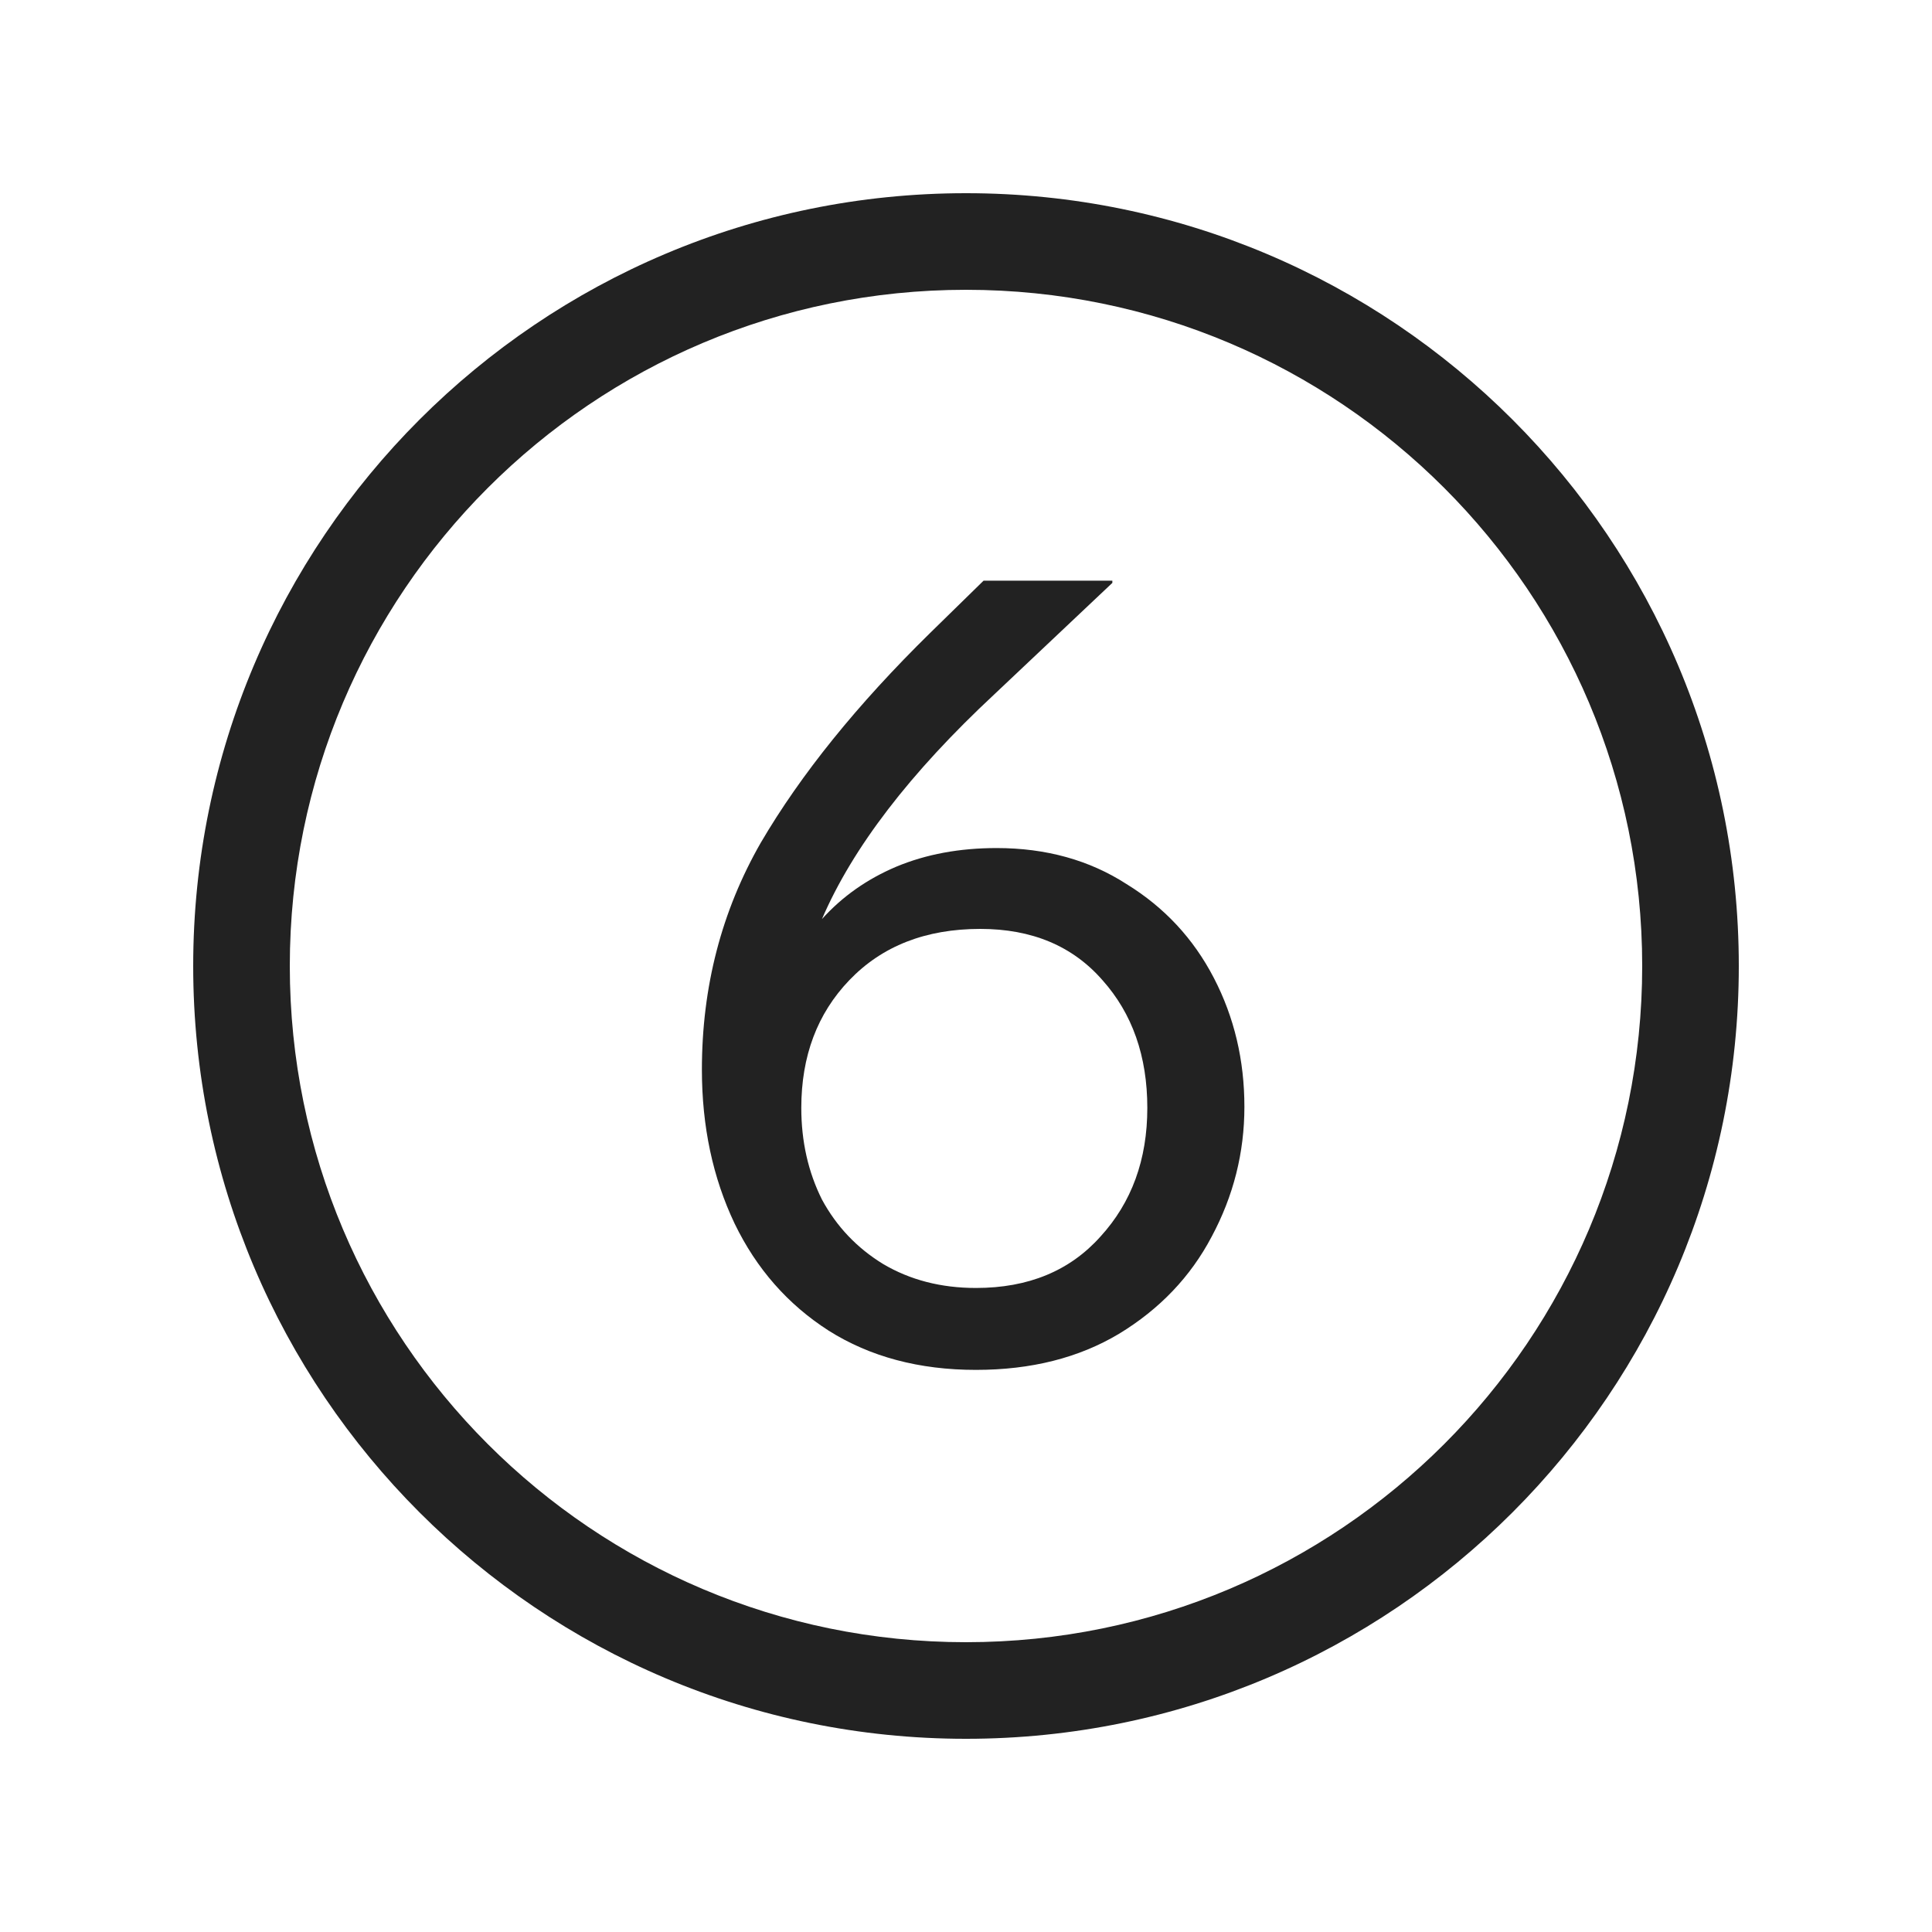 <svg width="20" height="20" viewBox="0 0 20 20" fill="none" xmlns="http://www.w3.org/2000/svg">
<path fill-rule="evenodd" clip-rule="evenodd" d="M11.662 9.152C11.278 8.904 10.829 8.779 10.317 8.779C9.933 8.779 9.587 8.843 9.278 8.972C8.976 9.1 8.72 9.28 8.509 9.514C8.826 8.776 9.421 8 10.295 7.186L11.515 6.034V6.011H10.182L9.628 6.553C8.875 7.292 8.291 8.015 7.876 8.723C7.47 9.431 7.266 10.214 7.266 11.073C7.266 11.661 7.379 12.192 7.605 12.667C7.831 13.134 8.155 13.503 8.577 13.774C9.006 14.045 9.515 14.181 10.103 14.181C10.675 14.181 11.168 14.056 11.583 13.808C12.005 13.552 12.325 13.216 12.543 12.802C12.769 12.38 12.882 11.932 12.882 11.457C12.882 10.975 12.777 10.531 12.566 10.124C12.355 9.717 12.054 9.393 11.662 9.152ZM11.391 12.802C11.074 13.156 10.645 13.333 10.103 13.333C9.741 13.333 9.421 13.25 9.142 13.085C8.871 12.919 8.66 12.697 8.509 12.418C8.366 12.132 8.295 11.815 8.295 11.469C8.295 10.934 8.46 10.493 8.792 10.147C9.131 9.793 9.583 9.616 10.148 9.616C10.683 9.616 11.104 9.793 11.413 10.147C11.722 10.493 11.877 10.934 11.877 11.469C11.877 12.004 11.715 12.448 11.391 12.802Z" fill="#222222"/>
<path fill-rule="evenodd" clip-rule="evenodd" d="M10 2C5.582 2 2 5.582 2 10C2 14.418 5.582 18 10 18C14.418 18 18 14.418 18 10C18 5.582 14.418 2 10 2ZM3 10C3 6.134 6.134 3 10 3C13.866 3 17 6.134 17 10C17 13.866 13.866 17 10 17C6.134 17 3 13.866 3 10Z" fill="#222222"/>
</svg>
